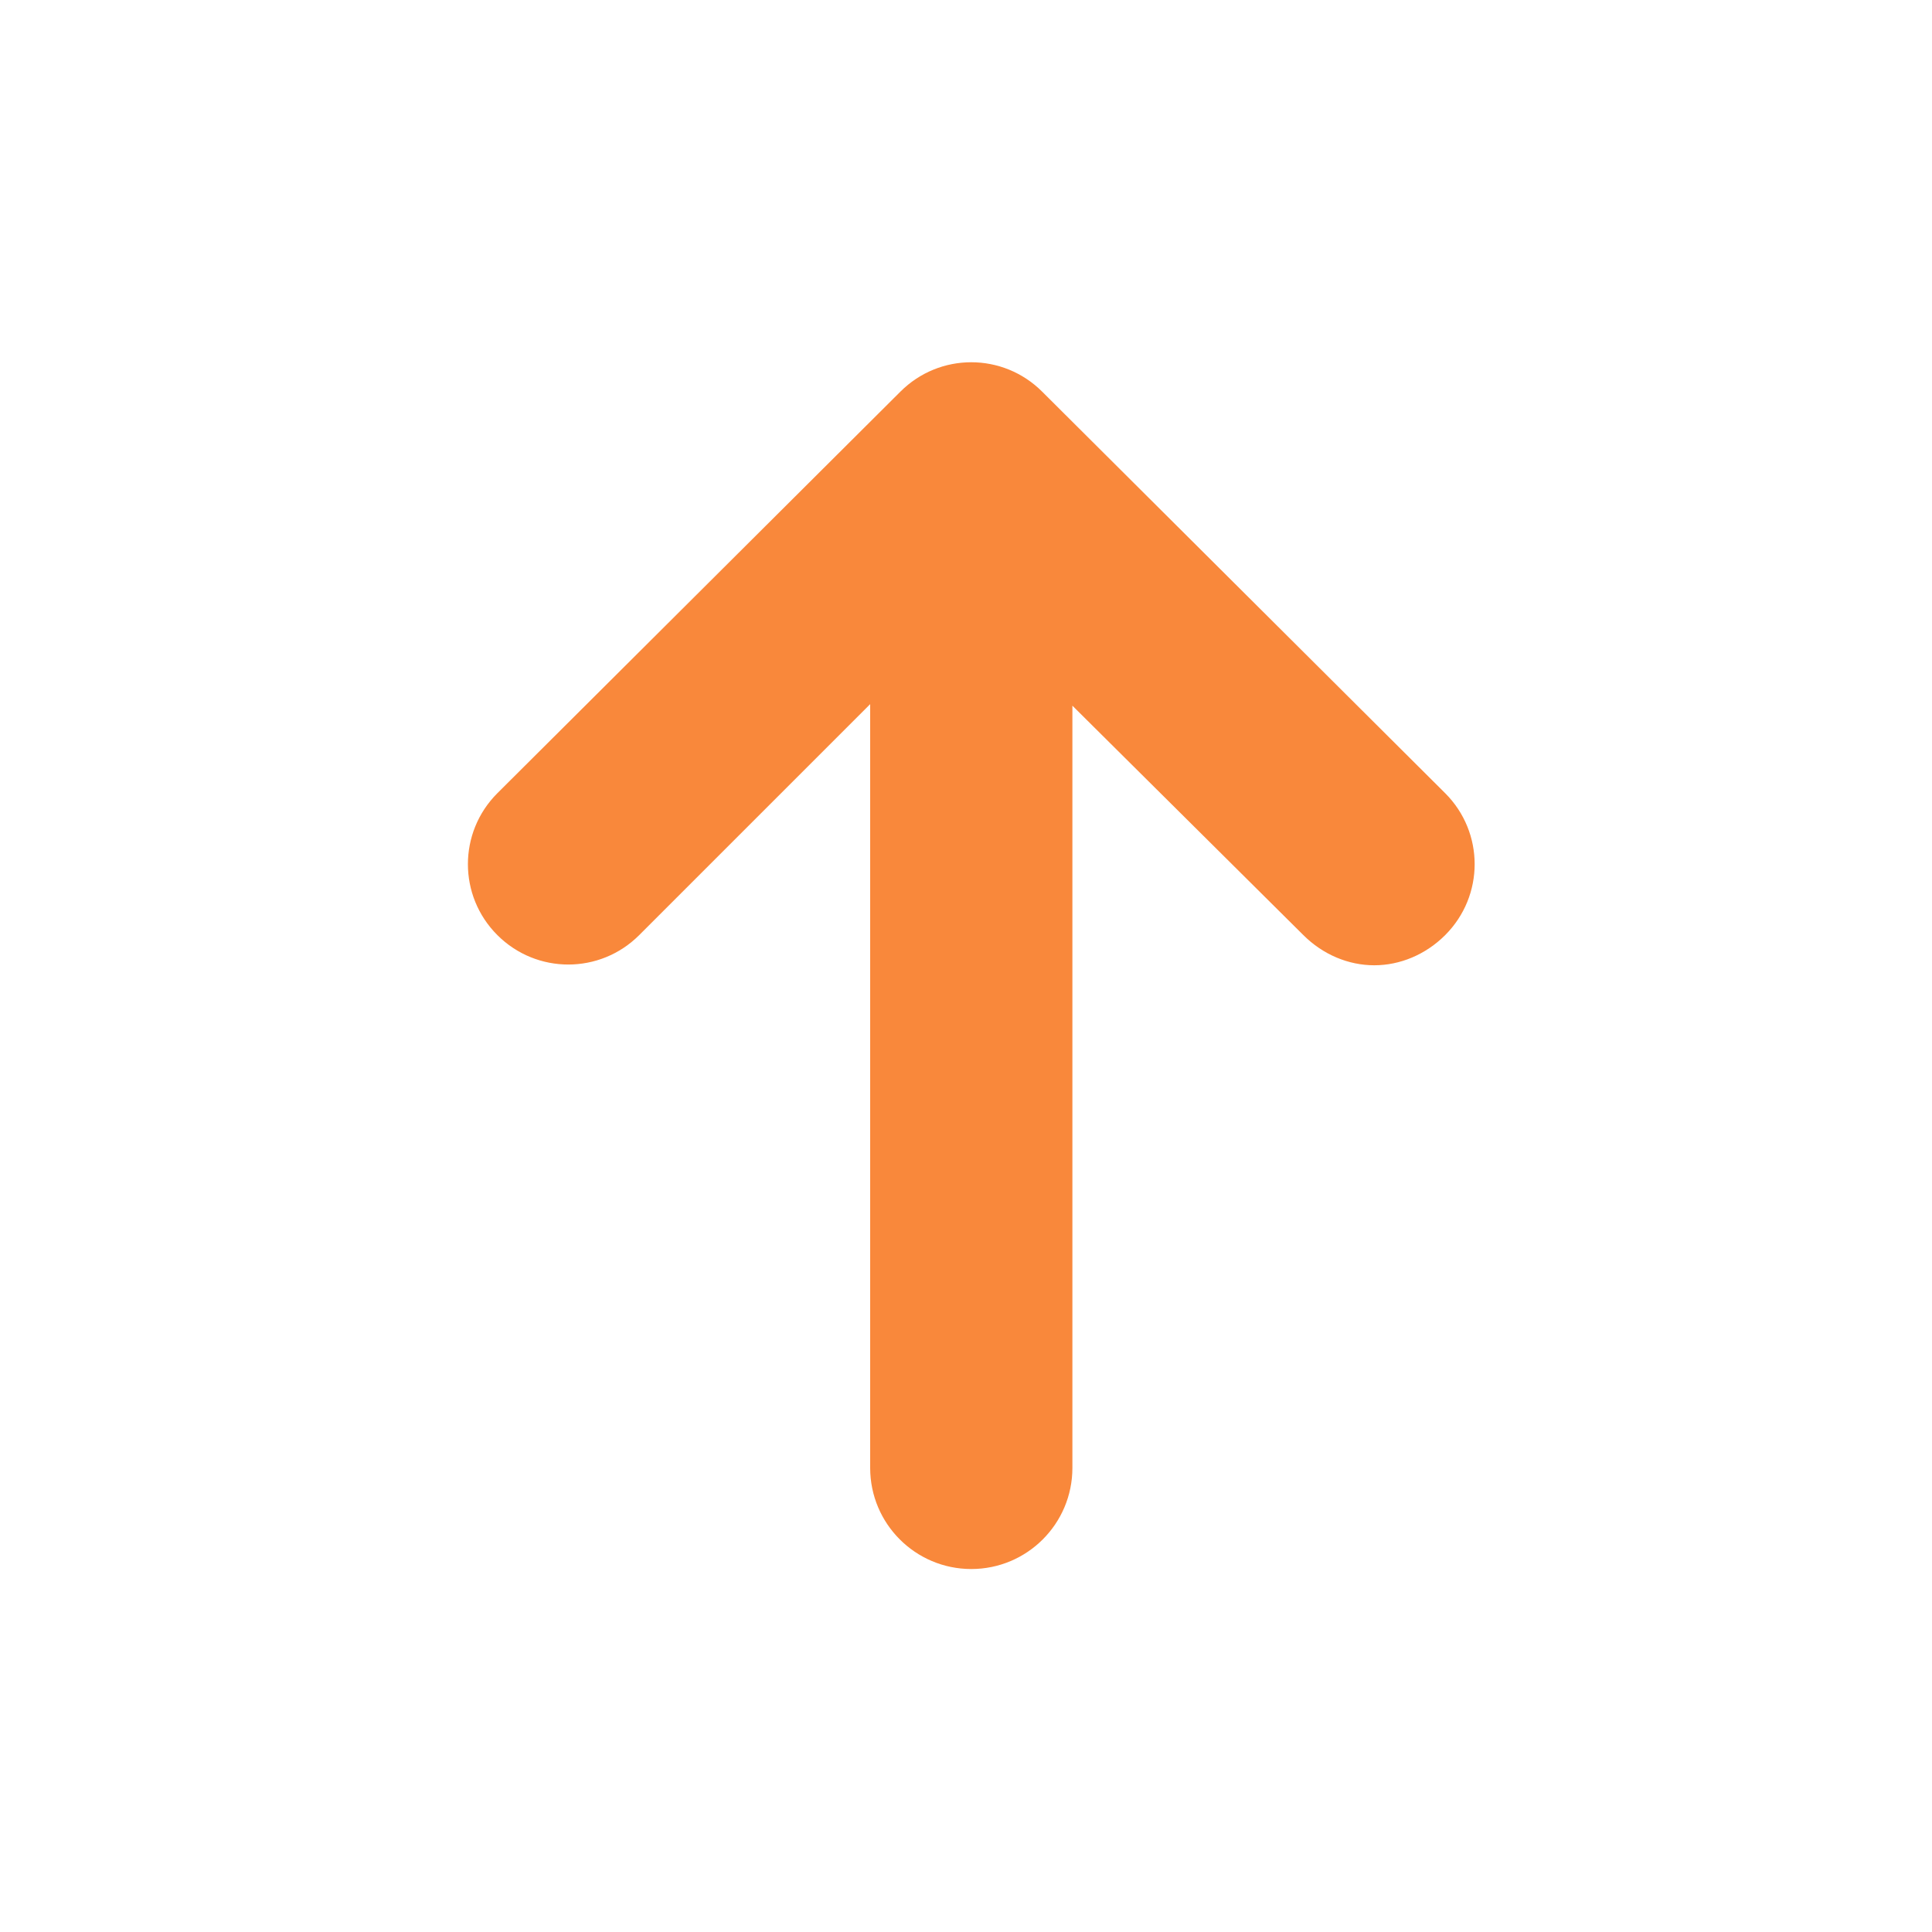 <?xml version="1.0" encoding="UTF-8"?>
<svg width="128px" height="128px" viewBox="0 0 128 128" version="1.1" xmlns="http://www.w3.org/2000/svg" xmlns:xlink="http://www.w3.org/1999/xlink">
    <title>high</title>
    <g id="high" stroke="none" stroke-width="1" fill="none" fill-rule="evenodd">
        <path d="M95.748,52.553 L69.049,25.951 C66.447,23.35 62.248,23.35 59.65,25.951 L32.951,52.553 C30.35,55.155 30.35,59.354 32.951,61.952 C35.553,64.553 39.752,64.553 42.35,61.952 L57.651,46.651 L57.651,97.253 C57.651,100.952 60.651,103.952 64.35,103.952 C68.049,103.952 71.049,100.952 71.049,97.253 L71.049,46.753 L86.35,61.952 C87.651,63.252 89.35,63.952 91.049,63.952 C92.748,63.952 94.448,63.252 95.748,61.952 C98.35,59.35 98.35,55.151 95.748,52.553 L95.748,52.553 Z" id="Path" fill="#F9883B" fill-rule="nonzero"></path>
    </g>
</svg>